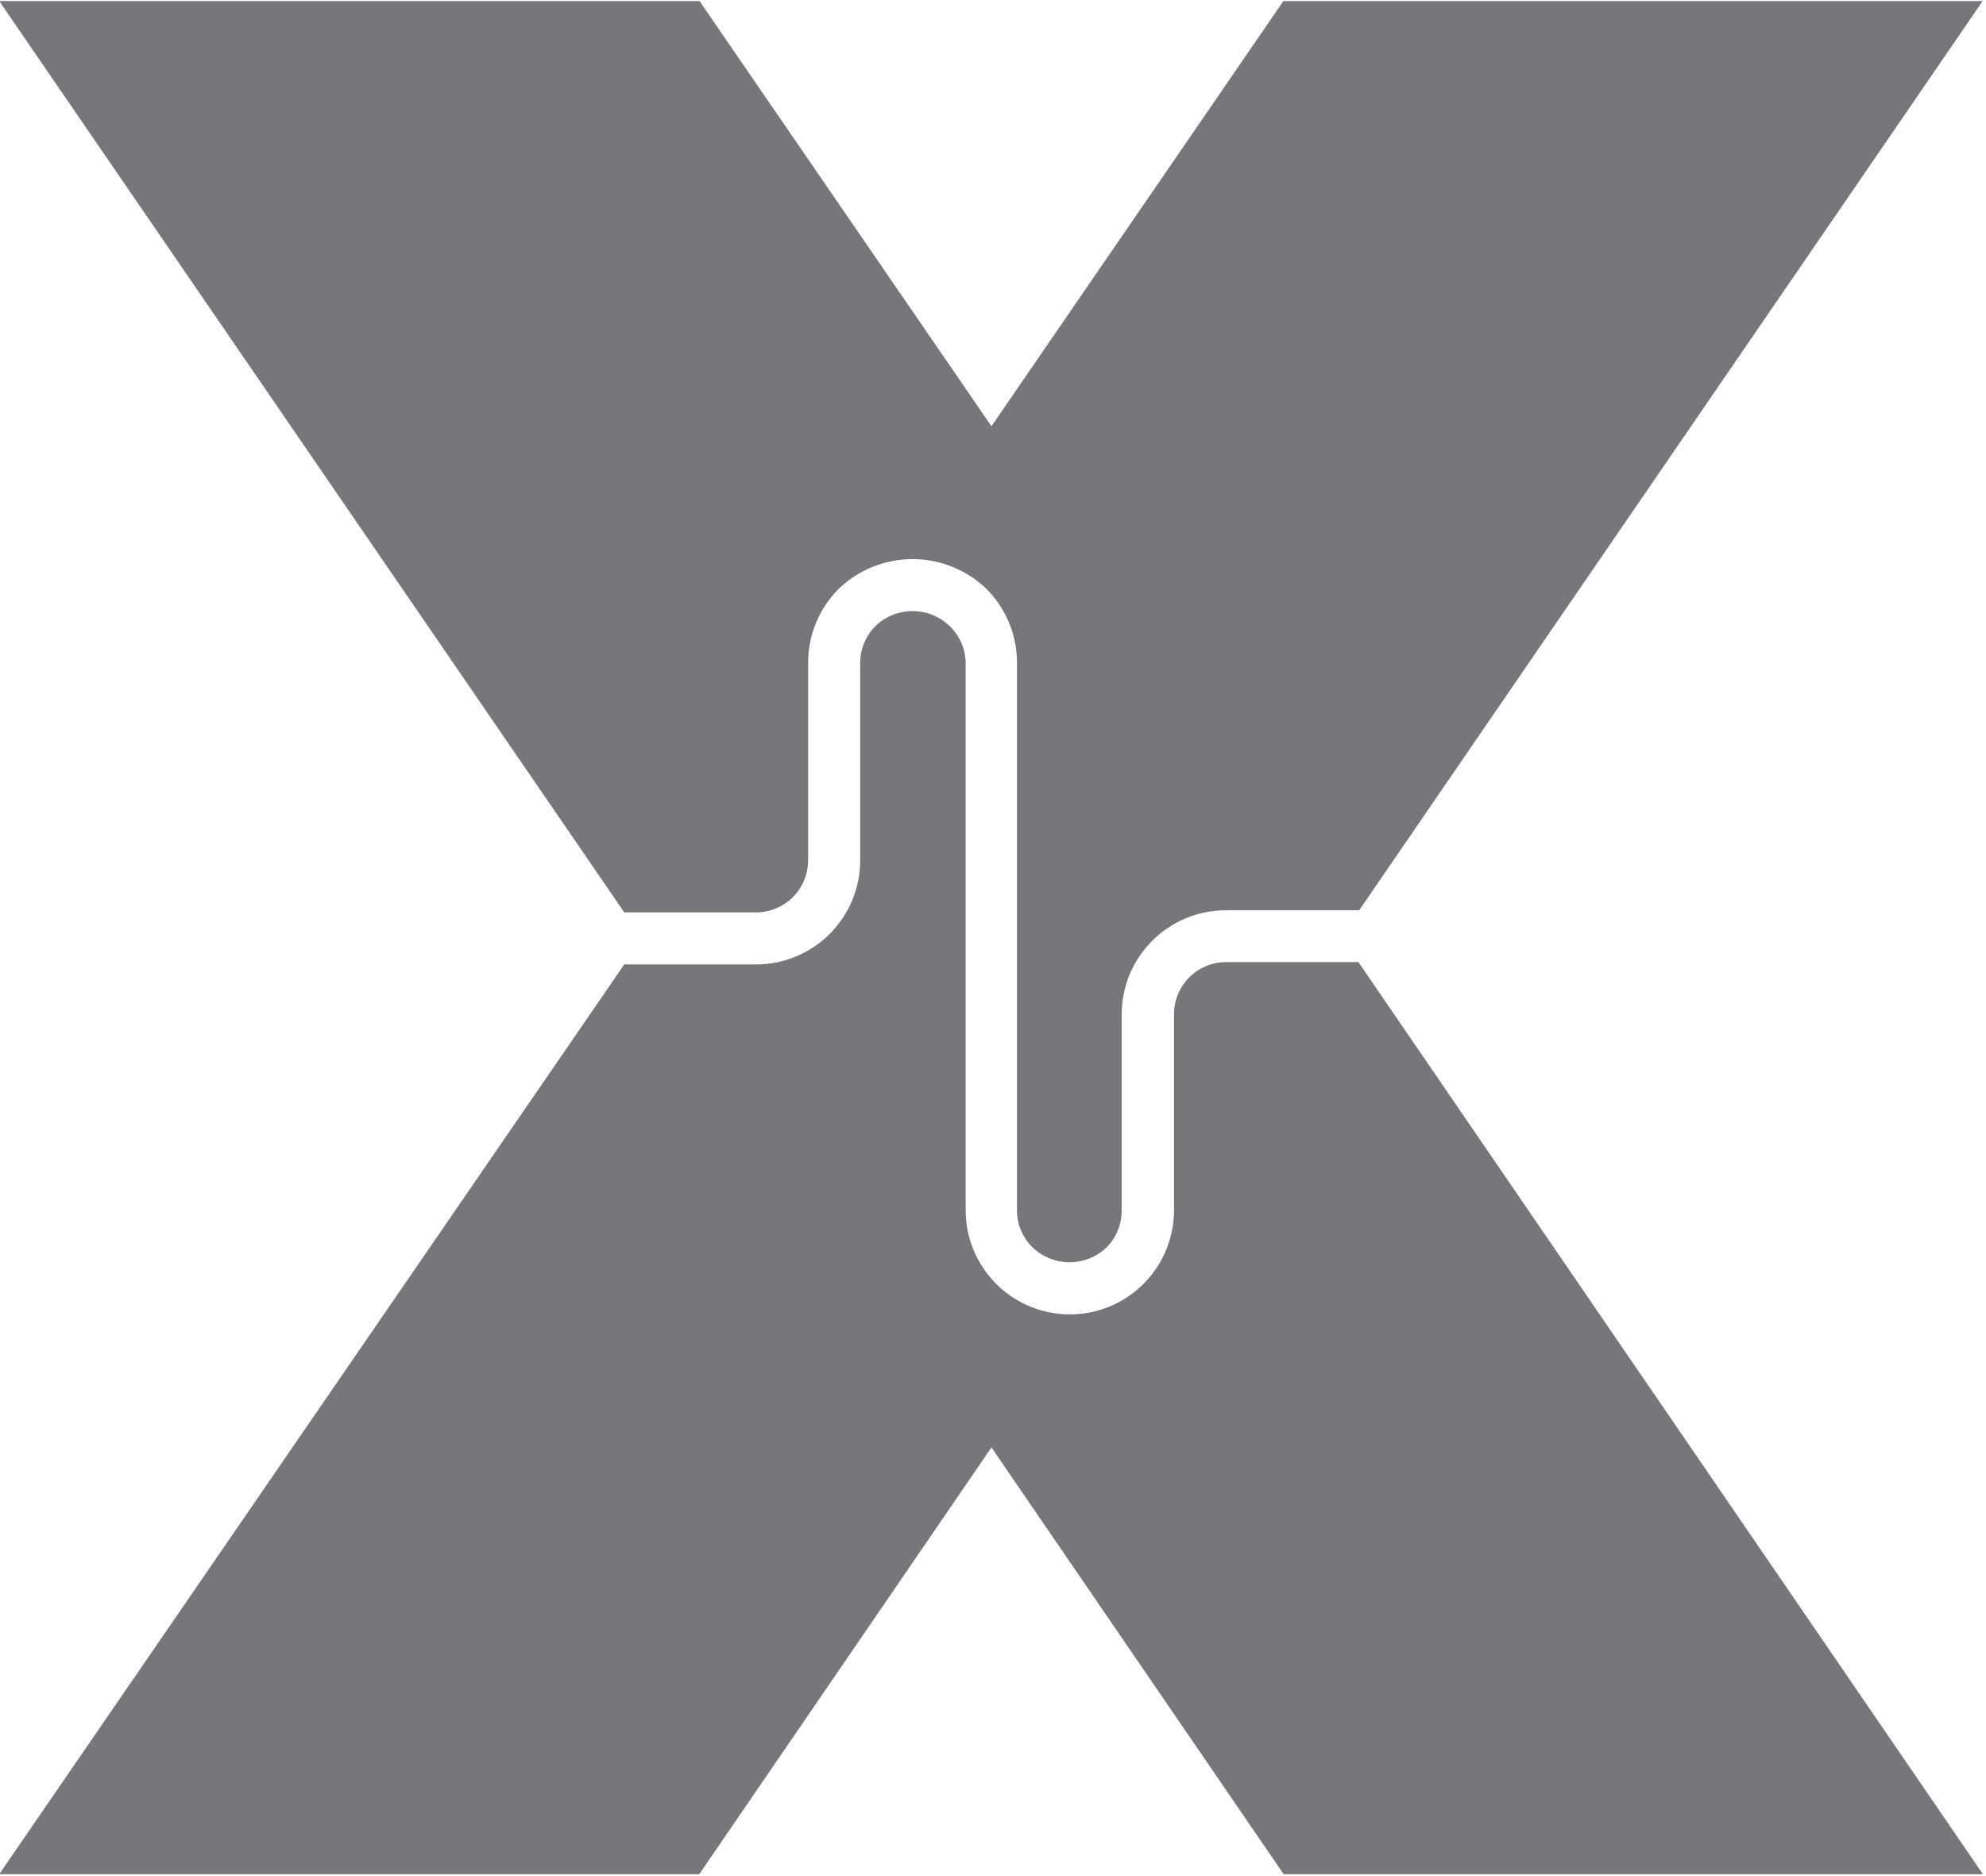 <svg xmlns="http://www.w3.org/2000/svg" width="506" height="478" viewBox="0 0 506 478" fill="none"><g clip-path="url(#clip0_594_215)"><path d="M202.045 228.586C204.513 226.098 205.896 222.735 205.894 219.231V168.869C205.891 165.366 206.581 161.898 207.925 158.664C209.269 155.43 211.239 152.493 213.723 150.024C218.776 145.182 225.503 142.479 232.501 142.479C239.499 142.479 246.227 145.182 251.279 150.024C256.263 154.979 259.079 161.708 259.109 168.736V308.476C259.116 310.231 259.472 311.968 260.155 313.586C260.838 315.203 261.836 316.669 263.09 317.898C265.631 320.316 269.004 321.664 272.512 321.664C276.02 321.664 279.393 320.316 281.934 317.898C283.164 316.658 284.137 315.187 284.798 313.57C285.458 311.953 285.793 310.222 285.783 308.476V258.512C285.783 251.473 288.579 244.722 293.556 239.744C298.534 234.767 305.285 231.97 312.324 231.97H346.297L505.146 0.265H326.988L252.606 108.62L178.224 0.265H-0.199L159.048 232.501H192.225C194.043 232.556 195.852 232.237 197.542 231.564C199.231 230.891 200.764 229.877 202.045 228.586V228.586Z" fill="#76777A"></path><path d="M346.098 245.175H312.39C308.871 245.175 305.495 246.573 303.007 249.062C300.518 251.55 299.12 254.926 299.12 258.445V308.409C299.12 315.448 296.323 322.199 291.346 327.177C286.368 332.154 279.618 334.951 272.578 334.951C265.539 334.951 258.788 332.154 253.811 327.177C248.833 322.199 246.037 315.448 246.037 308.409V168.802C245.995 167.06 245.61 165.342 244.904 163.748C244.199 162.154 243.186 160.715 241.923 159.513C239.39 157.08 236.014 155.721 232.501 155.721C228.989 155.721 225.612 157.08 223.079 159.513C221.837 160.747 220.852 162.216 220.18 163.833C219.508 165.45 219.163 167.184 219.164 168.935V219.231C219.164 226.27 216.368 233.021 211.39 237.998C206.413 242.976 199.662 245.772 192.623 245.772H159.048L-0.199 477.61H178.158L252.606 368.857L327.054 477.61H505.212L346.098 245.175Z" fill="#76777A"></path></g><defs><clipPath id="clip0_594_215"><rect width="505.213" height="477.61" fill="white"></rect></clipPath></defs></svg>